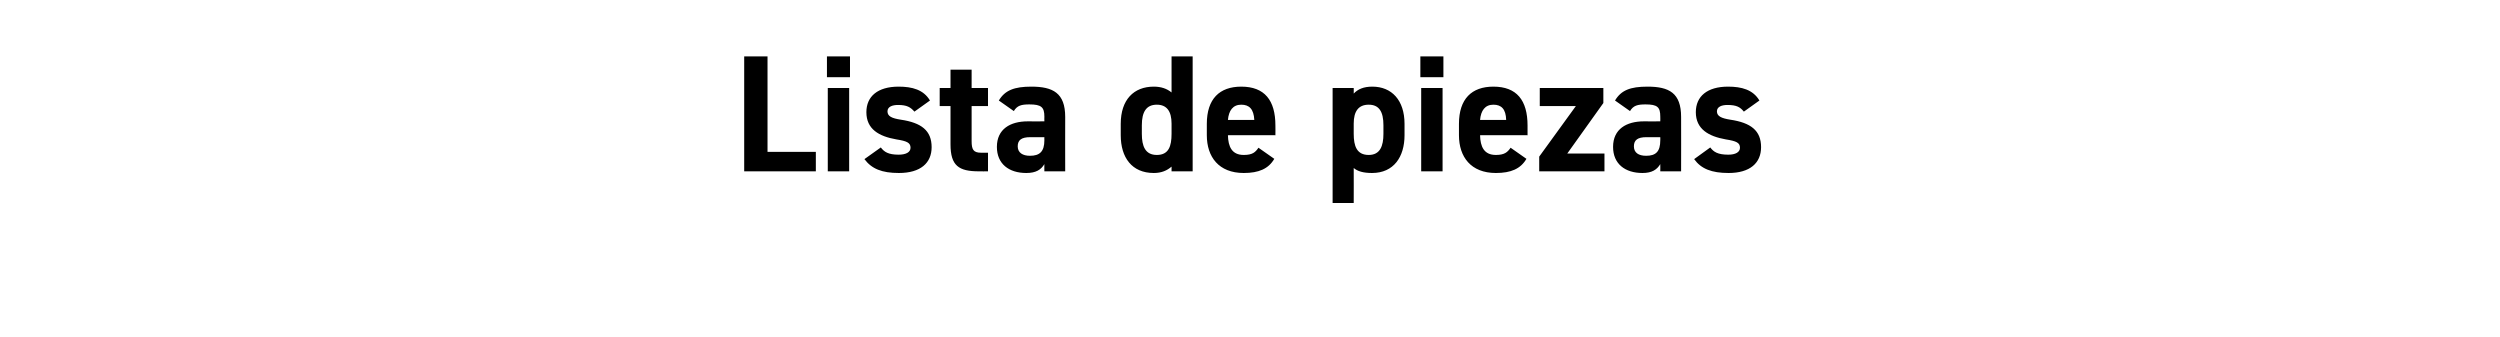 <?xml version="1.0" standalone="no"?>
<!DOCTYPE svg PUBLIC "-//W3C//DTD SVG 1.1//EN" "http://www.w3.org/Graphics/SVG/1.1/DTD/svg11.dtd">
<svg xmlns="http://www.w3.org/2000/svg" version="1.1" width="900.3px" height="121.3px" viewBox="0 -15 900.3 121.3" style="top:-15px">
  <desc>Lista de piezas</desc>
  <defs/>
  <g id="Polygon38441">
    <path d="M 276.4 39.7 L 293.8 39.7 L 293.8 46.7 L 268 46.7 L 268 5.3 L 276.4 5.3 L 276.4 39.7 Z M 298.1 16.7 L 305.8 16.7 L 305.8 46.7 L 298.1 46.7 L 298.1 16.7 Z M 297.8 5.3 L 306.1 5.3 L 306.1 12.8 L 297.8 12.8 L 297.8 5.3 Z M 329.3 25.2 C 327.9 23.6 326.6 22.8 323.4 22.8 C 321.4 22.8 319.6 23.4 319.6 25.1 C 319.6 26.9 321.2 27.6 324.4 28.1 C 331.8 29.2 335.5 32 335.5 38 C 335.5 43.7 331.5 47.3 323.7 47.3 C 317.6 47.3 313.9 45.8 311.3 42.3 C 311.3 42.3 317.2 38.1 317.2 38.1 C 318.4 39.7 319.9 40.7 323.6 40.7 C 326.3 40.7 327.9 39.8 327.9 38.2 C 327.9 36.4 326.6 35.8 322.8 35.2 C 316.5 34.1 312 31.5 312 25.4 C 312 19.7 316.1 16.2 323.6 16.2 C 328.5 16.2 332.6 17.3 334.9 21.2 C 334.9 21.2 329.3 25.2 329.3 25.2 Z M 338.4 16.7 L 342.3 16.7 L 342.3 10.1 L 349.9 10.1 L 349.9 16.7 L 355.8 16.7 L 355.8 23.2 L 349.9 23.2 C 349.9 23.2 349.9 35.76 349.9 35.8 C 349.9 38.8 350.5 40 353.3 40 C 353.32 40.02 355.8 40 355.8 40 L 355.8 46.7 C 355.8 46.7 352.54 46.74 352.5 46.7 C 345.3 46.7 342.3 44.7 342.3 37 C 342.28 36.96 342.3 23.2 342.3 23.2 L 338.4 23.2 L 338.4 16.7 Z M 370.1 28.7 C 370.12 28.74 376.1 28.7 376.1 28.7 C 376.1 28.7 376.06 27 376.1 27 C 376.1 23.6 375 22.6 370.7 22.6 C 367.8 22.6 366.3 23 365.1 25 C 365.1 25 359.7 21.2 359.7 21.2 C 361.9 17.5 365.3 16.2 371.4 16.2 C 379.2 16.2 383.6 18.5 383.6 27.1 C 383.56 27.06 383.6 46.7 383.6 46.7 L 376.1 46.7 C 376.1 46.7 376.06 44.1 376.1 44.1 C 374.9 46.1 373.1 47.3 369.6 47.3 C 363.3 47.3 359 44 359 37.9 C 359 31.5 363.8 28.7 370.1 28.7 Z M 376.1 34.4 C 376.1 34.4 371.02 34.38 371 34.4 C 367.9 34.4 366.5 35.4 366.5 37.7 C 366.5 40 368.3 41.1 370.9 41.1 C 374.4 41.1 376.1 39.6 376.1 35.5 C 376.06 35.52 376.1 34.4 376.1 34.4 Z M 421.9 5.3 L 429.5 5.3 L 429.5 46.7 L 421.9 46.7 C 421.9 46.7 421.9 45 421.9 45 C 420.3 46.4 418.3 47.3 415.5 47.3 C 407.6 47.3 403.6 41.7 403.6 33.7 C 403.6 33.7 403.6 29.6 403.6 29.6 C 403.6 20.9 408.3 16.2 415.5 16.2 C 418.1 16.2 420.2 16.9 421.9 18.3 C 421.9 18.3 421.9 5.3 421.9 5.3 Z M 421.9 33.2 C 421.9 33.2 421.9 29.5 421.9 29.5 C 421.9 25.1 420.2 22.7 416.6 22.7 C 412.8 22.7 411.2 25.3 411.2 30.1 C 411.2 30.1 411.2 33.2 411.2 33.2 C 411.2 37.6 412.4 40.8 416.6 40.8 C 420.9 40.8 421.9 37.6 421.9 33.2 Z M 458.9 42.2 C 456.8 45.8 453.3 47.3 447.9 47.3 C 438.9 47.3 434.6 41.5 434.6 33.7 C 434.6 33.7 434.6 29.6 434.6 29.6 C 434.6 20.6 439.2 16.2 447 16.2 C 455.4 16.2 459.3 21.1 459.3 30.2 C 459.34 30.24 459.3 33.7 459.3 33.7 C 459.3 33.7 442.24 33.66 442.2 33.7 C 442.3 37.8 443.6 40.8 447.9 40.8 C 451.1 40.8 452.1 39.8 453.2 38.2 C 453.2 38.2 458.9 42.2 458.9 42.2 Z M 442.2 28.2 C 442.2 28.2 451.7 28.2 451.7 28.2 C 451.5 24.3 449.9 22.7 447 22.7 C 444 22.7 442.5 24.8 442.2 28.2 Z M 505.8 33.7 C 505.8 41.5 501.9 47.3 494.1 47.3 C 491 47.3 488.9 46.7 487.5 45.5 C 487.54 45.54 487.5 58.1 487.5 58.1 L 479.9 58.1 L 479.9 16.7 L 487.5 16.7 C 487.5 16.7 487.54 18.72 487.5 18.7 C 489 17.1 491.1 16.2 494.2 16.2 C 501.2 16.2 505.8 21.1 505.8 29.6 C 505.8 29.6 505.8 33.7 505.8 33.7 Z M 498.2 33.2 C 498.2 33.2 498.2 30.1 498.2 30.1 C 498.2 25.3 496.7 22.7 492.9 22.7 C 489.2 22.7 487.5 25.1 487.5 29.5 C 487.5 29.5 487.5 33.2 487.5 33.2 C 487.5 37.6 488.6 40.8 492.9 40.8 C 497 40.8 498.2 37.6 498.2 33.2 Z M 511.8 16.7 L 519.5 16.7 L 519.5 46.7 L 511.8 46.7 L 511.8 16.7 Z M 511.5 5.3 L 519.8 5.3 L 519.8 12.8 L 511.5 12.8 L 511.5 5.3 Z M 549.7 42.2 C 547.6 45.8 544.1 47.3 538.7 47.3 C 529.7 47.3 525.4 41.5 525.4 33.7 C 525.4 33.7 525.4 29.6 525.4 29.6 C 525.4 20.6 530 16.2 537.8 16.2 C 546.2 16.2 550.1 21.1 550.1 30.2 C 550.12 30.24 550.1 33.7 550.1 33.7 C 550.1 33.7 533.02 33.66 533 33.7 C 533.1 37.8 534.4 40.8 538.7 40.8 C 541.8 40.8 542.9 39.8 544 38.2 C 544 38.2 549.7 42.2 549.7 42.2 Z M 533 28.2 C 533 28.2 542.4 28.2 542.4 28.2 C 542.3 24.3 540.7 22.7 537.8 22.7 C 534.8 22.7 533.3 24.8 533 28.2 Z M 567.5 23.2 L 554.5 23.2 L 554.5 16.7 L 577.4 16.7 L 577.4 22.1 L 564.4 40.3 L 577.8 40.3 L 577.8 46.7 L 554.3 46.7 L 554.3 41.4 L 567.5 23.2 Z M 592 28.7 C 592 28.74 597.9 28.7 597.9 28.7 C 597.9 28.7 597.94 27 597.9 27 C 597.9 23.6 596.9 22.6 592.6 22.6 C 589.7 22.6 588.2 23 587 25 C 587 25 581.6 21.2 581.6 21.2 C 583.8 17.5 587.1 16.2 593.3 16.2 C 601.1 16.2 605.4 18.5 605.4 27.1 C 605.44 27.06 605.4 46.7 605.4 46.7 L 597.9 46.7 C 597.9 46.7 597.94 44.1 597.9 44.1 C 596.7 46.1 594.9 47.3 591.5 47.3 C 585.2 47.3 580.9 44 580.9 37.9 C 580.9 31.5 585.7 28.7 592 28.7 Z M 597.9 34.4 C 597.9 34.4 592.9 34.38 592.9 34.4 C 589.8 34.4 588.4 35.4 588.4 37.7 C 588.4 40 590.1 41.1 592.8 41.1 C 596.3 41.1 597.9 39.6 597.9 35.5 C 597.94 35.52 597.9 34.4 597.9 34.4 Z M 628 25.2 C 626.7 23.6 625.4 22.8 622.1 22.8 C 620.1 22.8 618.3 23.4 618.3 25.1 C 618.3 26.9 620 27.6 623.1 28.1 C 630.5 29.2 634.2 32 634.2 38 C 634.2 43.7 630.2 47.3 622.5 47.3 C 616.4 47.3 612.6 45.8 610.1 42.3 C 610.1 42.3 615.9 38.1 615.9 38.1 C 617.1 39.7 618.6 40.7 622.4 40.7 C 625 40.7 626.6 39.8 626.6 38.2 C 626.6 36.4 625.3 35.8 621.5 35.2 C 615.3 34.1 610.7 31.5 610.7 25.4 C 610.7 19.7 614.8 16.2 622.3 16.2 C 627.2 16.2 631.3 17.3 633.6 21.2 C 633.6 21.2 628 25.2 628 25.2 Z " stroke="none" fill="#000"/>
  </g>
</svg>